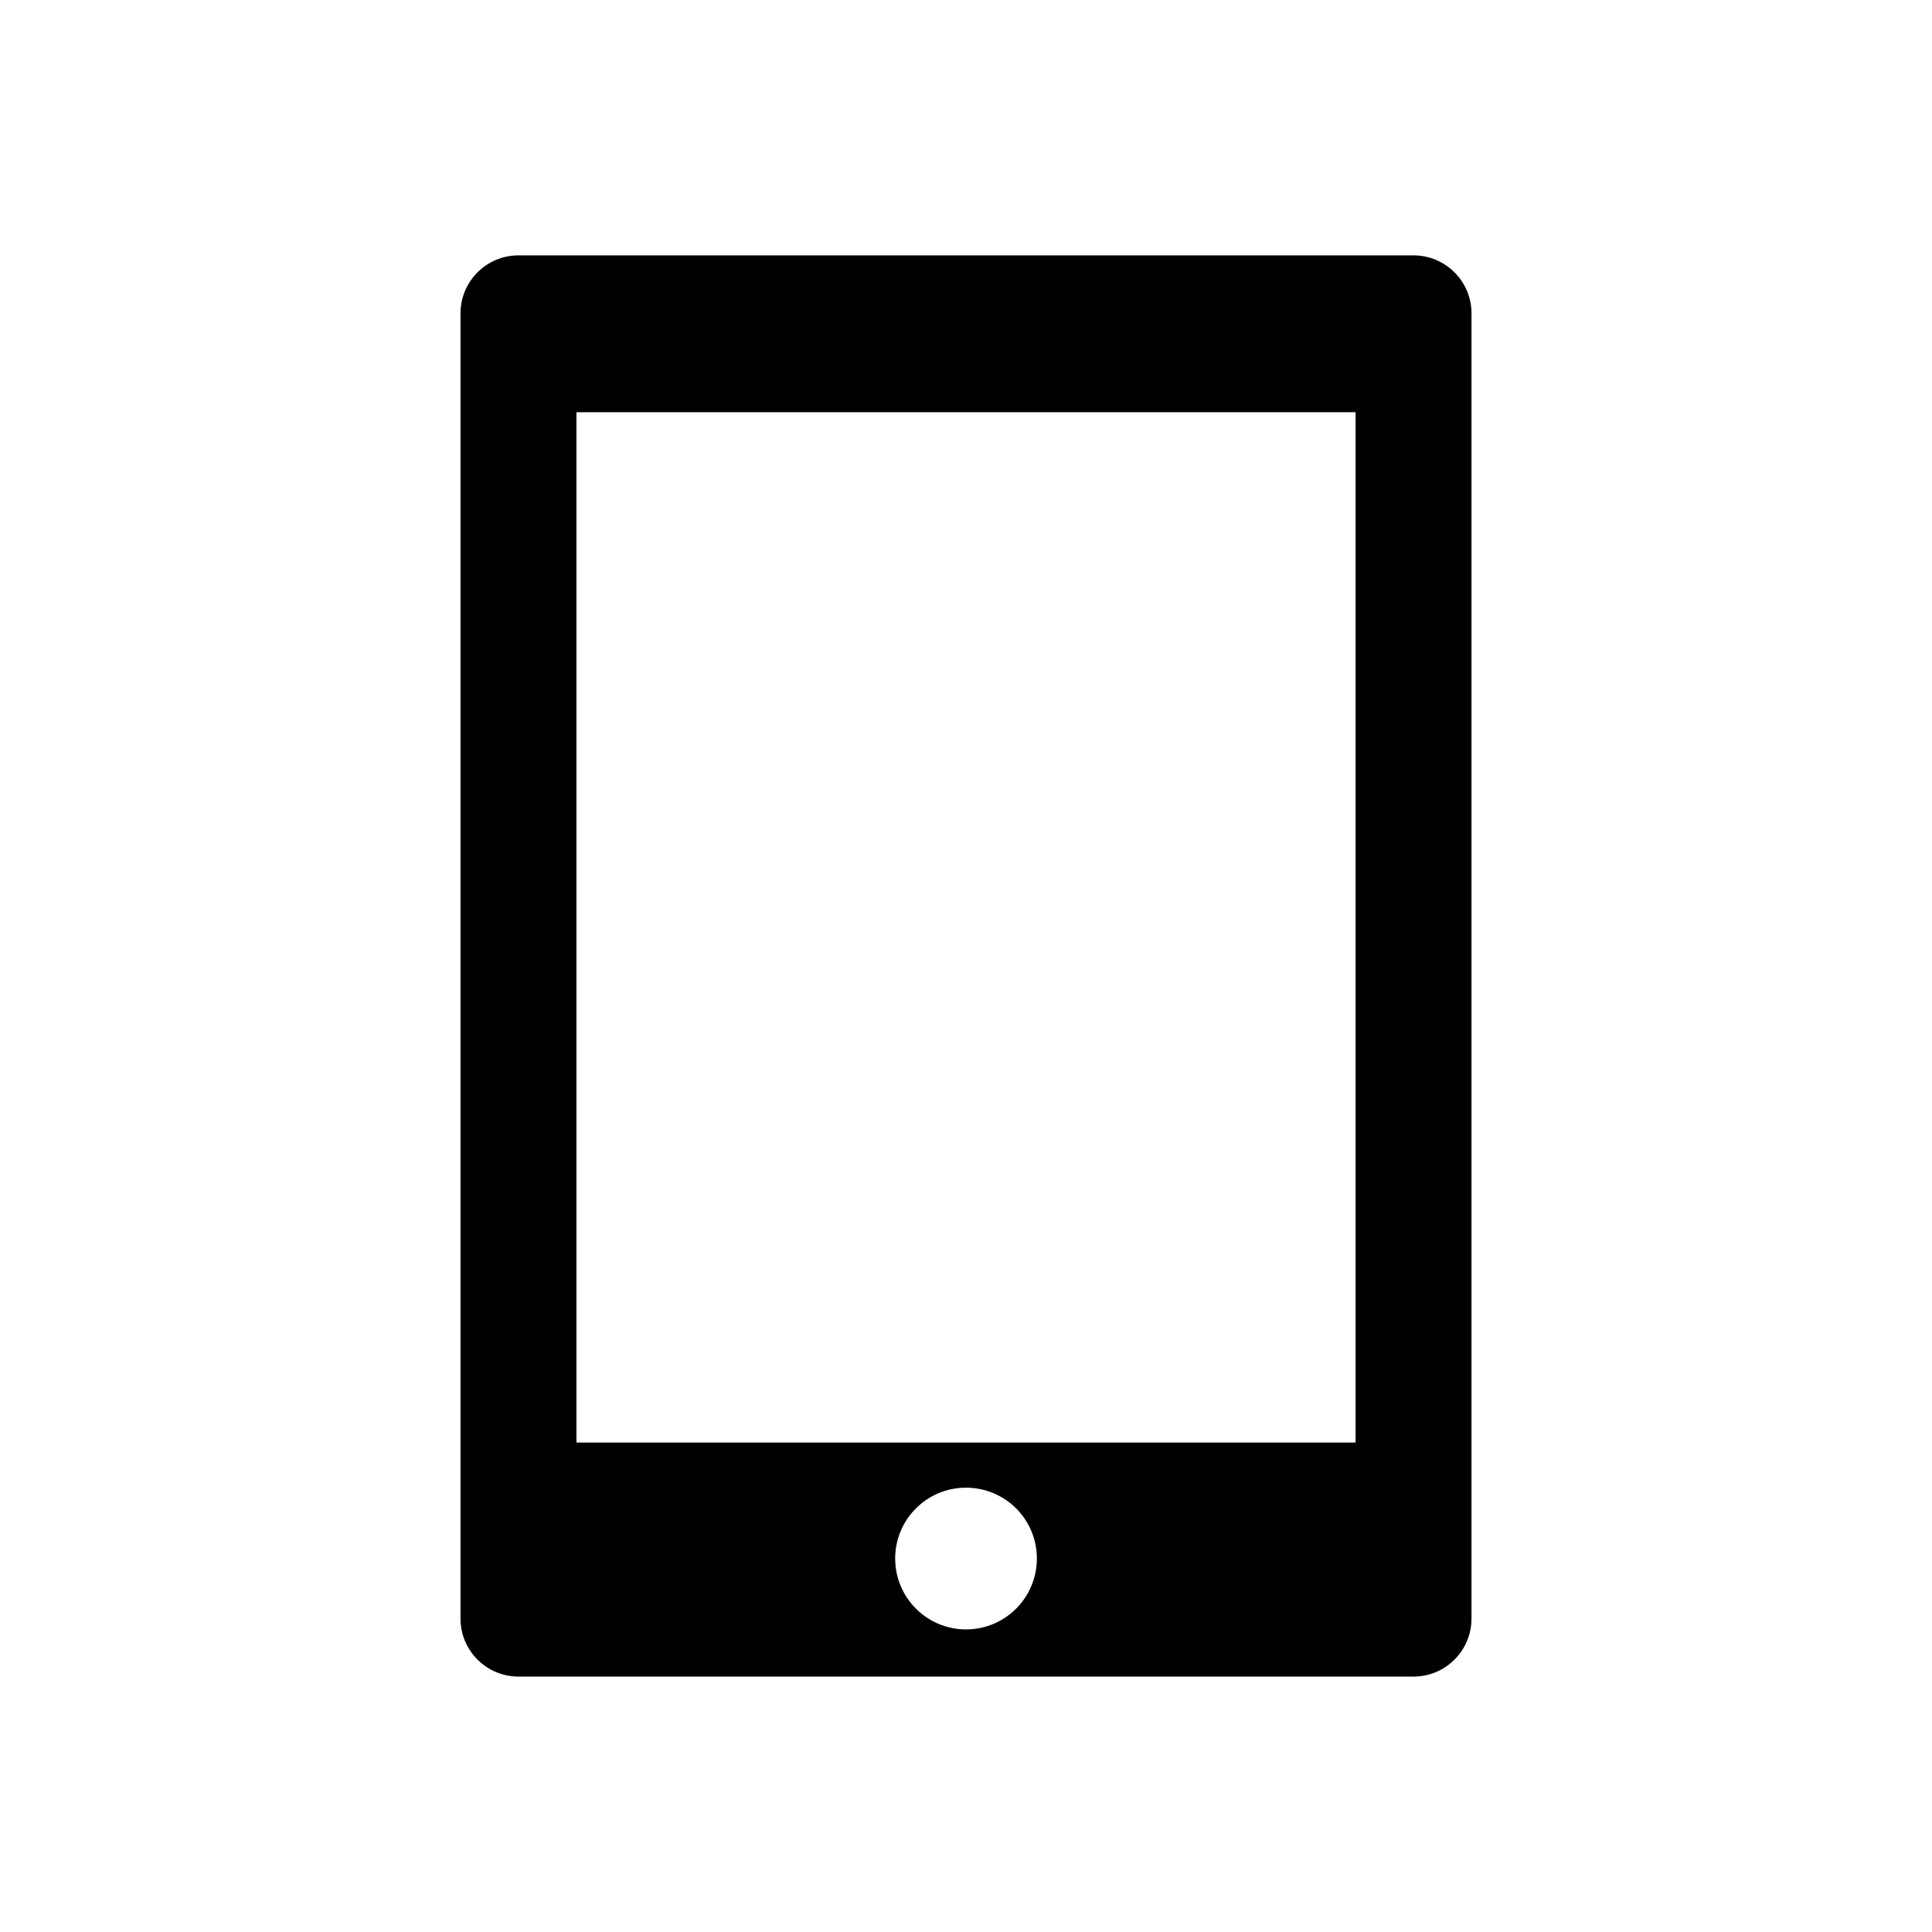 <?xml version="1.0" encoding="utf-8"?>
<!-- Generator: Adobe Illustrator 16.0.4, SVG Export Plug-In . SVG Version: 6.00 Build 0)  -->
<!DOCTYPE svg PUBLIC "-//W3C//DTD SVG 1.1//EN" "http://www.w3.org/Graphics/SVG/1.1/DTD/svg11.dtd">
<svg version="1.1" id="Layer_1" xmlns="http://www.w3.org/2000/svg" xmlns:xlink="http://www.w3.org/1999/xlink" x="0px" y="0px"
	 width="50px" height="50px" viewBox="0 0 50 50" enable-background="new 0 0 50 50" xml:space="preserve">
<path d="M36.582,6.609H13.418c-0.828,0-1.5,0.672-1.5,1.5v33.781c0,0.828,0.672,1.5,1.5,1.5h23.164c0.828,0,1.5-0.672,1.5-1.5V8.109
	C38.082,7.281,37.41,6.609,36.582,6.609z M25,42.169c-1.012,0-1.833-0.822-1.833-1.835c0-1.014,0.821-1.833,1.833-1.833
	c1.014,0,1.834,0.819,1.834,1.833C26.834,41.347,26.014,42.169,25,42.169z M35.082,37.334H14.918V10.668h20.164V37.334z"/>
</svg>
